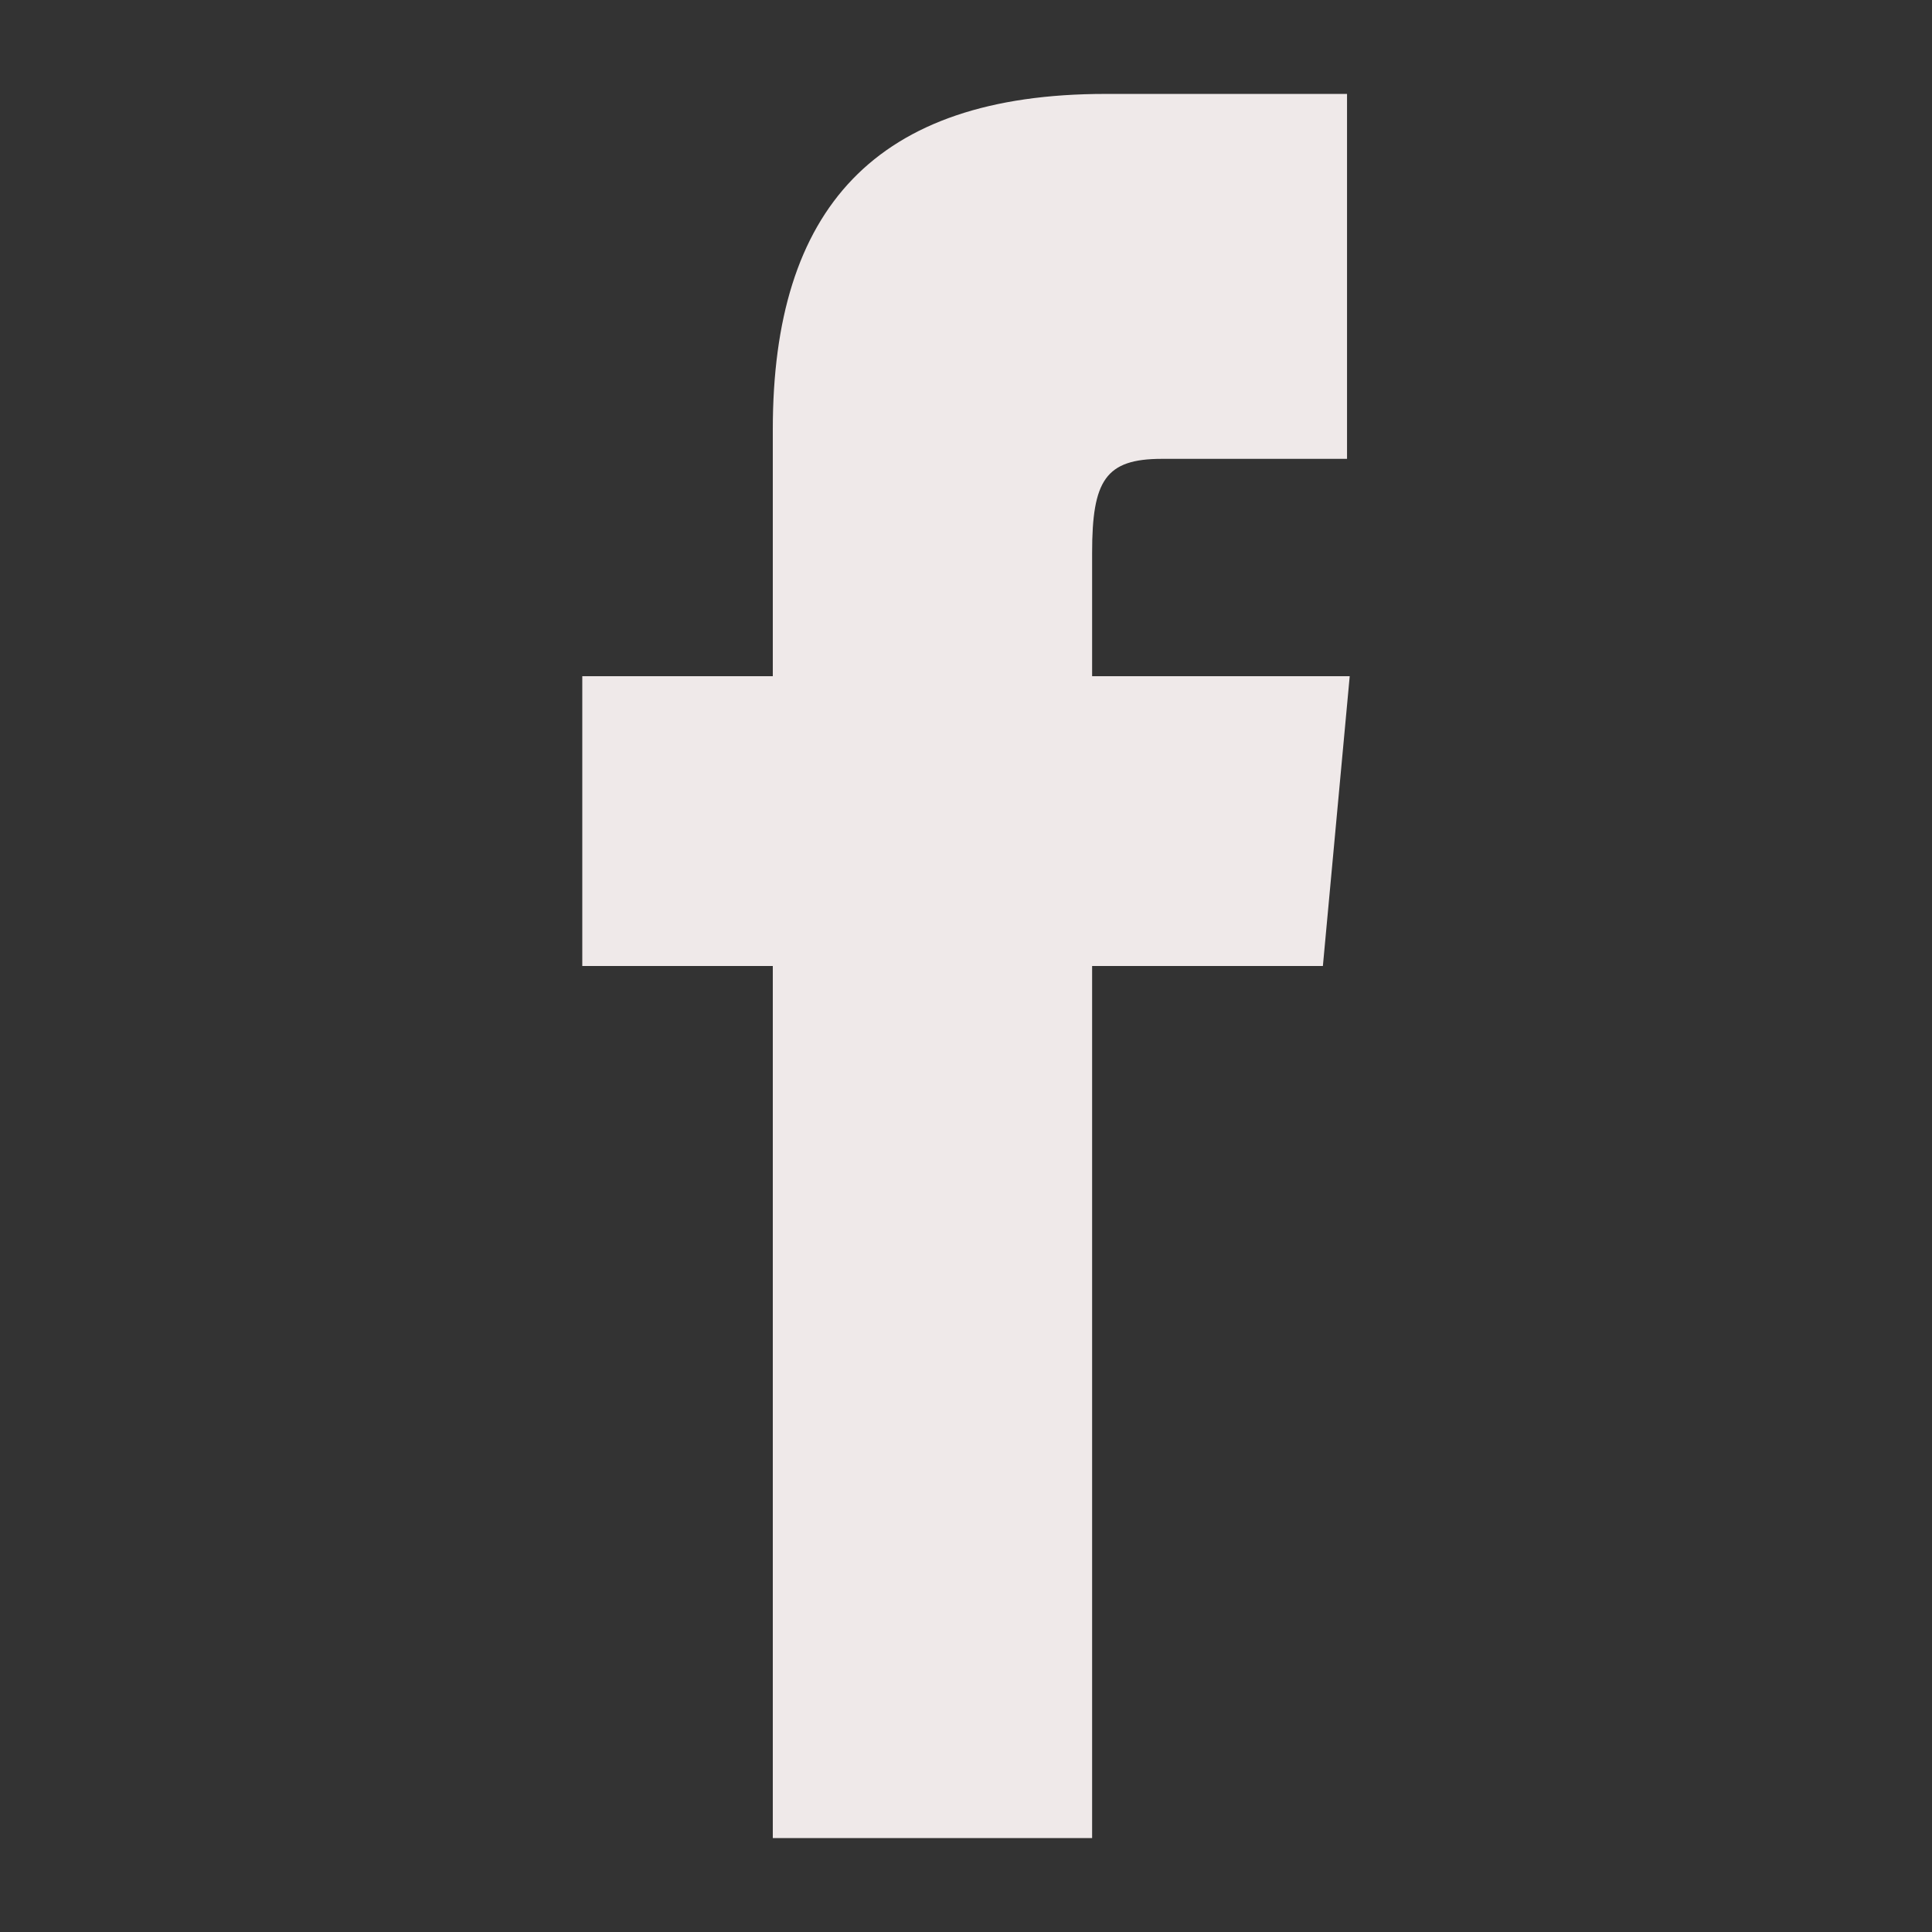 <?xml version="1.0" encoding="utf-8"?>
<!-- Generator: Adobe Illustrator 24.0.2, SVG Export Plug-In . SVG Version: 6.00 Build 0)  -->
<svg version="1.1" id="Layer_1" xmlns="http://www.w3.org/2000/svg" xmlns:xlink="http://www.w3.org/1999/xlink" x="0px" y="0px"
	 viewBox="0 0 72 72" style="enable-background:new 0 0 72 72;" xml:space="preserve">
<rect x="0" y="0" width="72" height="72" fill="#333333" stroke="none"/>
<style type="text/css">
	.st0{fill:#EFE9E9;}
</style>
<title>ICONS 2019</title>
<path class="st0" d="M28.9,25.2h-7.2V36h7.1v32.5h11.9V36h8.6l1-10.8h-9.6v-4.6c0-2.7,0.5-3.5,2.6-3.5h6.9V3.5h-9
	c-8.6,0-12.4,4.3-12.4,12.5V25.2L28.9,25.2z"/>
</svg>
